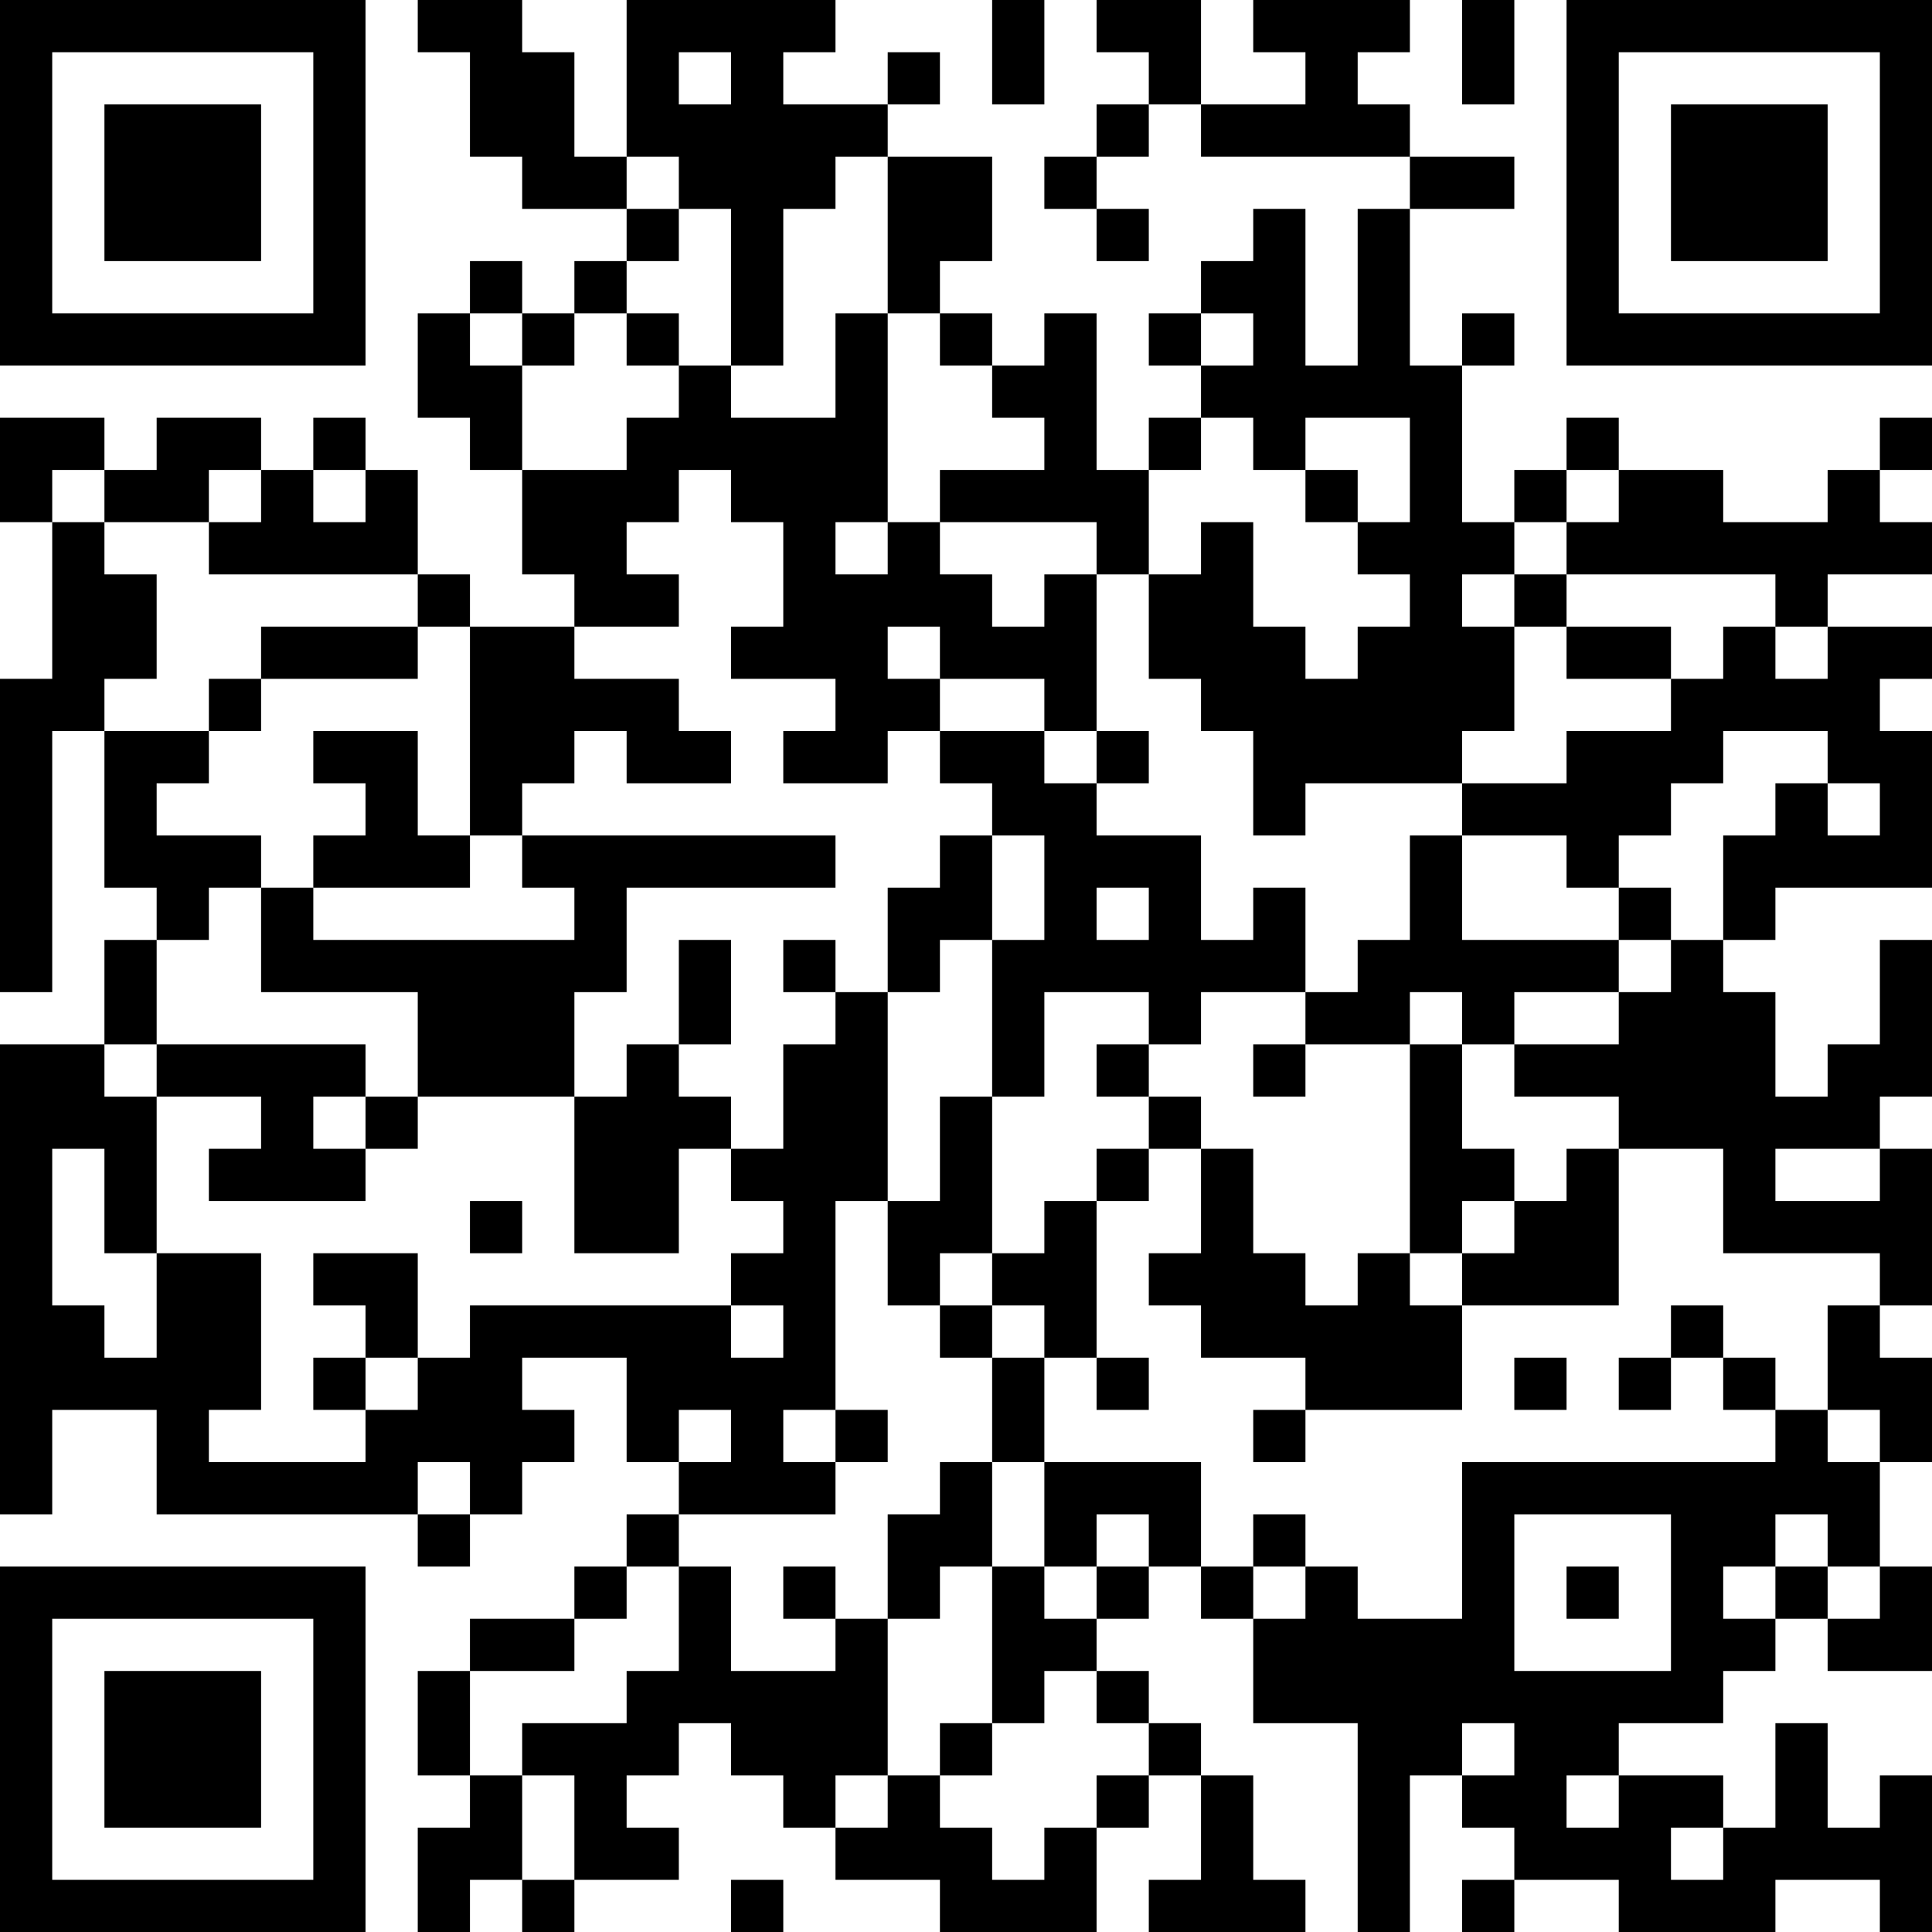 <?xml version="1.0" encoding="UTF-8"?>
<svg xmlns="http://www.w3.org/2000/svg" version="1.1" width="250" height="250" viewBox="0 0 250 250"><rect x="0" y="0" width="250" height="250" fill="#ffffff"/><g transform="scale(6.757)"><g transform="translate(0,0)"><path fill-rule="evenodd" d="M8 0L8 1L9 1L9 3L10 3L10 4L12 4L12 5L11 5L11 6L10 6L10 5L9 5L9 6L8 6L8 8L9 8L9 9L10 9L10 11L11 11L11 12L9 12L9 11L8 11L8 9L7 9L7 8L6 8L6 9L5 9L5 8L3 8L3 9L2 9L2 8L0 8L0 10L1 10L1 13L0 13L0 19L1 19L1 14L2 14L2 17L3 17L3 18L2 18L2 20L0 20L0 29L1 29L1 27L3 27L3 29L8 29L8 30L9 30L9 29L10 29L10 28L11 28L11 27L10 27L10 26L12 26L12 28L13 28L13 29L12 29L12 30L11 30L11 31L9 31L9 32L8 32L8 34L9 34L9 35L8 35L8 37L9 37L9 36L10 36L10 37L11 37L11 36L13 36L13 35L12 35L12 34L13 34L13 33L14 33L14 34L15 34L15 35L16 35L16 36L18 36L18 37L21 37L21 35L22 35L22 34L23 34L23 36L22 36L22 37L25 37L25 36L24 36L24 34L23 34L23 33L22 33L22 32L21 32L21 31L22 31L22 30L23 30L23 31L24 31L24 33L26 33L26 37L27 37L27 34L28 34L28 35L29 35L29 36L28 36L28 37L29 37L29 36L31 36L31 37L34 37L34 36L36 36L36 37L37 37L37 34L36 34L36 35L35 35L35 33L34 33L34 35L33 35L33 34L31 34L31 33L33 33L33 32L34 32L34 31L35 31L35 32L37 32L37 30L36 30L36 28L37 28L37 26L36 26L36 25L37 25L37 22L36 22L36 21L37 21L37 18L36 18L36 20L35 20L35 21L34 21L34 19L33 19L33 18L34 18L34 17L37 17L37 14L36 14L36 13L37 13L37 12L35 12L35 11L37 11L37 10L36 10L36 9L37 9L37 8L36 8L36 9L35 9L35 10L33 10L33 9L31 9L31 8L30 8L30 9L29 9L29 10L28 10L28 7L29 7L29 6L28 6L28 7L27 7L27 4L29 4L29 3L27 3L27 2L26 2L26 1L27 1L27 0L24 0L24 1L25 1L25 2L23 2L23 0L21 0L21 1L22 1L22 2L21 2L21 3L20 3L20 4L21 4L21 5L22 5L22 4L21 4L21 3L22 3L22 2L23 2L23 3L27 3L27 4L26 4L26 7L25 7L25 4L24 4L24 5L23 5L23 6L22 6L22 7L23 7L23 8L22 8L22 9L21 9L21 6L20 6L20 7L19 7L19 6L18 6L18 5L19 5L19 3L17 3L17 2L18 2L18 1L17 1L17 2L15 2L15 1L16 1L16 0L12 0L12 3L11 3L11 1L10 1L10 0ZM19 0L19 2L20 2L20 0ZM28 0L28 2L29 2L29 0ZM13 1L13 2L14 2L14 1ZM12 3L12 4L13 4L13 5L12 5L12 6L11 6L11 7L10 7L10 6L9 6L9 7L10 7L10 9L12 9L12 8L13 8L13 7L14 7L14 8L16 8L16 6L17 6L17 10L16 10L16 11L17 11L17 10L18 10L18 11L19 11L19 12L20 12L20 11L21 11L21 14L20 14L20 13L18 13L18 12L17 12L17 13L18 13L18 14L17 14L17 15L15 15L15 14L16 14L16 13L14 13L14 12L15 12L15 10L14 10L14 9L13 9L13 10L12 10L12 11L13 11L13 12L11 12L11 13L13 13L13 14L14 14L14 15L12 15L12 14L11 14L11 15L10 15L10 16L9 16L9 12L8 12L8 11L4 11L4 10L5 10L5 9L4 9L4 10L2 10L2 9L1 9L1 10L2 10L2 11L3 11L3 13L2 13L2 14L4 14L4 15L3 15L3 16L5 16L5 17L4 17L4 18L3 18L3 20L2 20L2 21L3 21L3 24L2 24L2 22L1 22L1 25L2 25L2 26L3 26L3 24L5 24L5 27L4 27L4 28L7 28L7 27L8 27L8 26L9 26L9 25L14 25L14 26L15 26L15 25L14 25L14 24L15 24L15 23L14 23L14 22L15 22L15 20L16 20L16 19L17 19L17 23L16 23L16 27L15 27L15 28L16 28L16 29L13 29L13 30L12 30L12 31L11 31L11 32L9 32L9 34L10 34L10 36L11 36L11 34L10 34L10 33L12 33L12 32L13 32L13 30L14 30L14 32L16 32L16 31L17 31L17 34L16 34L16 35L17 35L17 34L18 34L18 35L19 35L19 36L20 36L20 35L21 35L21 34L22 34L22 33L21 33L21 32L20 32L20 33L19 33L19 30L20 30L20 31L21 31L21 30L22 30L22 29L21 29L21 30L20 30L20 28L23 28L23 30L24 30L24 31L25 31L25 30L26 30L26 31L28 31L28 28L34 28L34 27L35 27L35 28L36 28L36 27L35 27L35 25L36 25L36 24L33 24L33 22L31 22L31 21L29 21L29 20L31 20L31 19L32 19L32 18L33 18L33 16L34 16L34 15L35 15L35 16L36 16L36 15L35 15L35 14L33 14L33 15L32 15L32 16L31 16L31 17L30 17L30 16L28 16L28 15L30 15L30 14L32 14L32 13L33 13L33 12L34 12L34 13L35 13L35 12L34 12L34 11L30 11L30 10L31 10L31 9L30 9L30 10L29 10L29 11L28 11L28 12L29 12L29 14L28 14L28 15L25 15L25 16L24 16L24 14L23 14L23 13L22 13L22 11L23 11L23 10L24 10L24 12L25 12L25 13L26 13L26 12L27 12L27 11L26 11L26 10L27 10L27 8L25 8L25 9L24 9L24 8L23 8L23 9L22 9L22 11L21 11L21 10L18 10L18 9L20 9L20 8L19 8L19 7L18 7L18 6L17 6L17 3L16 3L16 4L15 4L15 7L14 7L14 4L13 4L13 3ZM12 6L12 7L13 7L13 6ZM23 6L23 7L24 7L24 6ZM6 9L6 10L7 10L7 9ZM25 9L25 10L26 10L26 9ZM29 11L29 12L30 12L30 13L32 13L32 12L30 12L30 11ZM5 12L5 13L4 13L4 14L5 14L5 13L8 13L8 12ZM6 14L6 15L7 15L7 16L6 16L6 17L5 17L5 19L8 19L8 21L7 21L7 20L3 20L3 21L5 21L5 22L4 22L4 23L7 23L7 22L8 22L8 21L11 21L11 24L13 24L13 22L14 22L14 21L13 21L13 20L14 20L14 18L13 18L13 20L12 20L12 21L11 21L11 19L12 19L12 17L16 17L16 16L10 16L10 17L11 17L11 18L6 18L6 17L9 17L9 16L8 16L8 14ZM18 14L18 15L19 15L19 16L18 16L18 17L17 17L17 19L18 19L18 18L19 18L19 21L18 21L18 23L17 23L17 25L18 25L18 26L19 26L19 28L18 28L18 29L17 29L17 31L18 31L18 30L19 30L19 28L20 28L20 26L21 26L21 27L22 27L22 26L21 26L21 23L22 23L22 22L23 22L23 24L22 24L22 25L23 25L23 26L25 26L25 27L24 27L24 28L25 28L25 27L28 27L28 25L31 25L31 22L30 22L30 23L29 23L29 22L28 22L28 20L29 20L29 19L31 19L31 18L32 18L32 17L31 17L31 18L28 18L28 16L27 16L27 18L26 18L26 19L25 19L25 17L24 17L24 18L23 18L23 16L21 16L21 15L22 15L22 14L21 14L21 15L20 15L20 14ZM19 16L19 18L20 18L20 16ZM21 17L21 18L22 18L22 17ZM15 18L15 19L16 19L16 18ZM20 19L20 21L19 21L19 24L18 24L18 25L19 25L19 26L20 26L20 25L19 25L19 24L20 24L20 23L21 23L21 22L22 22L22 21L23 21L23 22L24 22L24 24L25 24L25 25L26 25L26 24L27 24L27 25L28 25L28 24L29 24L29 23L28 23L28 24L27 24L27 20L28 20L28 19L27 19L27 20L25 20L25 19L23 19L23 20L22 20L22 19ZM21 20L21 21L22 21L22 20ZM24 20L24 21L25 21L25 20ZM6 21L6 22L7 22L7 21ZM34 22L34 23L36 23L36 22ZM9 23L9 24L10 24L10 23ZM6 24L6 25L7 25L7 26L6 26L6 27L7 27L7 26L8 26L8 24ZM32 25L32 26L31 26L31 27L32 27L32 26L33 26L33 27L34 27L34 26L33 26L33 25ZM29 26L29 27L30 27L30 26ZM13 27L13 28L14 28L14 27ZM16 27L16 28L17 28L17 27ZM8 28L8 29L9 29L9 28ZM24 29L24 30L25 30L25 29ZM29 29L29 32L32 32L32 29ZM34 29L34 30L33 30L33 31L34 31L34 30L35 30L35 31L36 31L36 30L35 30L35 29ZM15 30L15 31L16 31L16 30ZM30 30L30 31L31 31L31 30ZM18 33L18 34L19 34L19 33ZM28 33L28 34L29 34L29 33ZM30 34L30 35L31 35L31 34ZM32 35L32 36L33 36L33 35ZM14 36L14 37L15 37L15 36ZM0 0L0 7L7 7L7 0ZM1 1L1 6L6 6L6 1ZM2 2L2 5L5 5L5 2ZM30 0L30 7L37 7L37 0ZM31 1L31 6L36 6L36 1ZM32 2L32 5L35 5L35 2ZM0 30L0 37L7 37L7 30ZM1 31L1 36L6 36L6 31ZM2 32L2 35L5 35L5 32Z" fill="#000000"/></g></g></svg>

